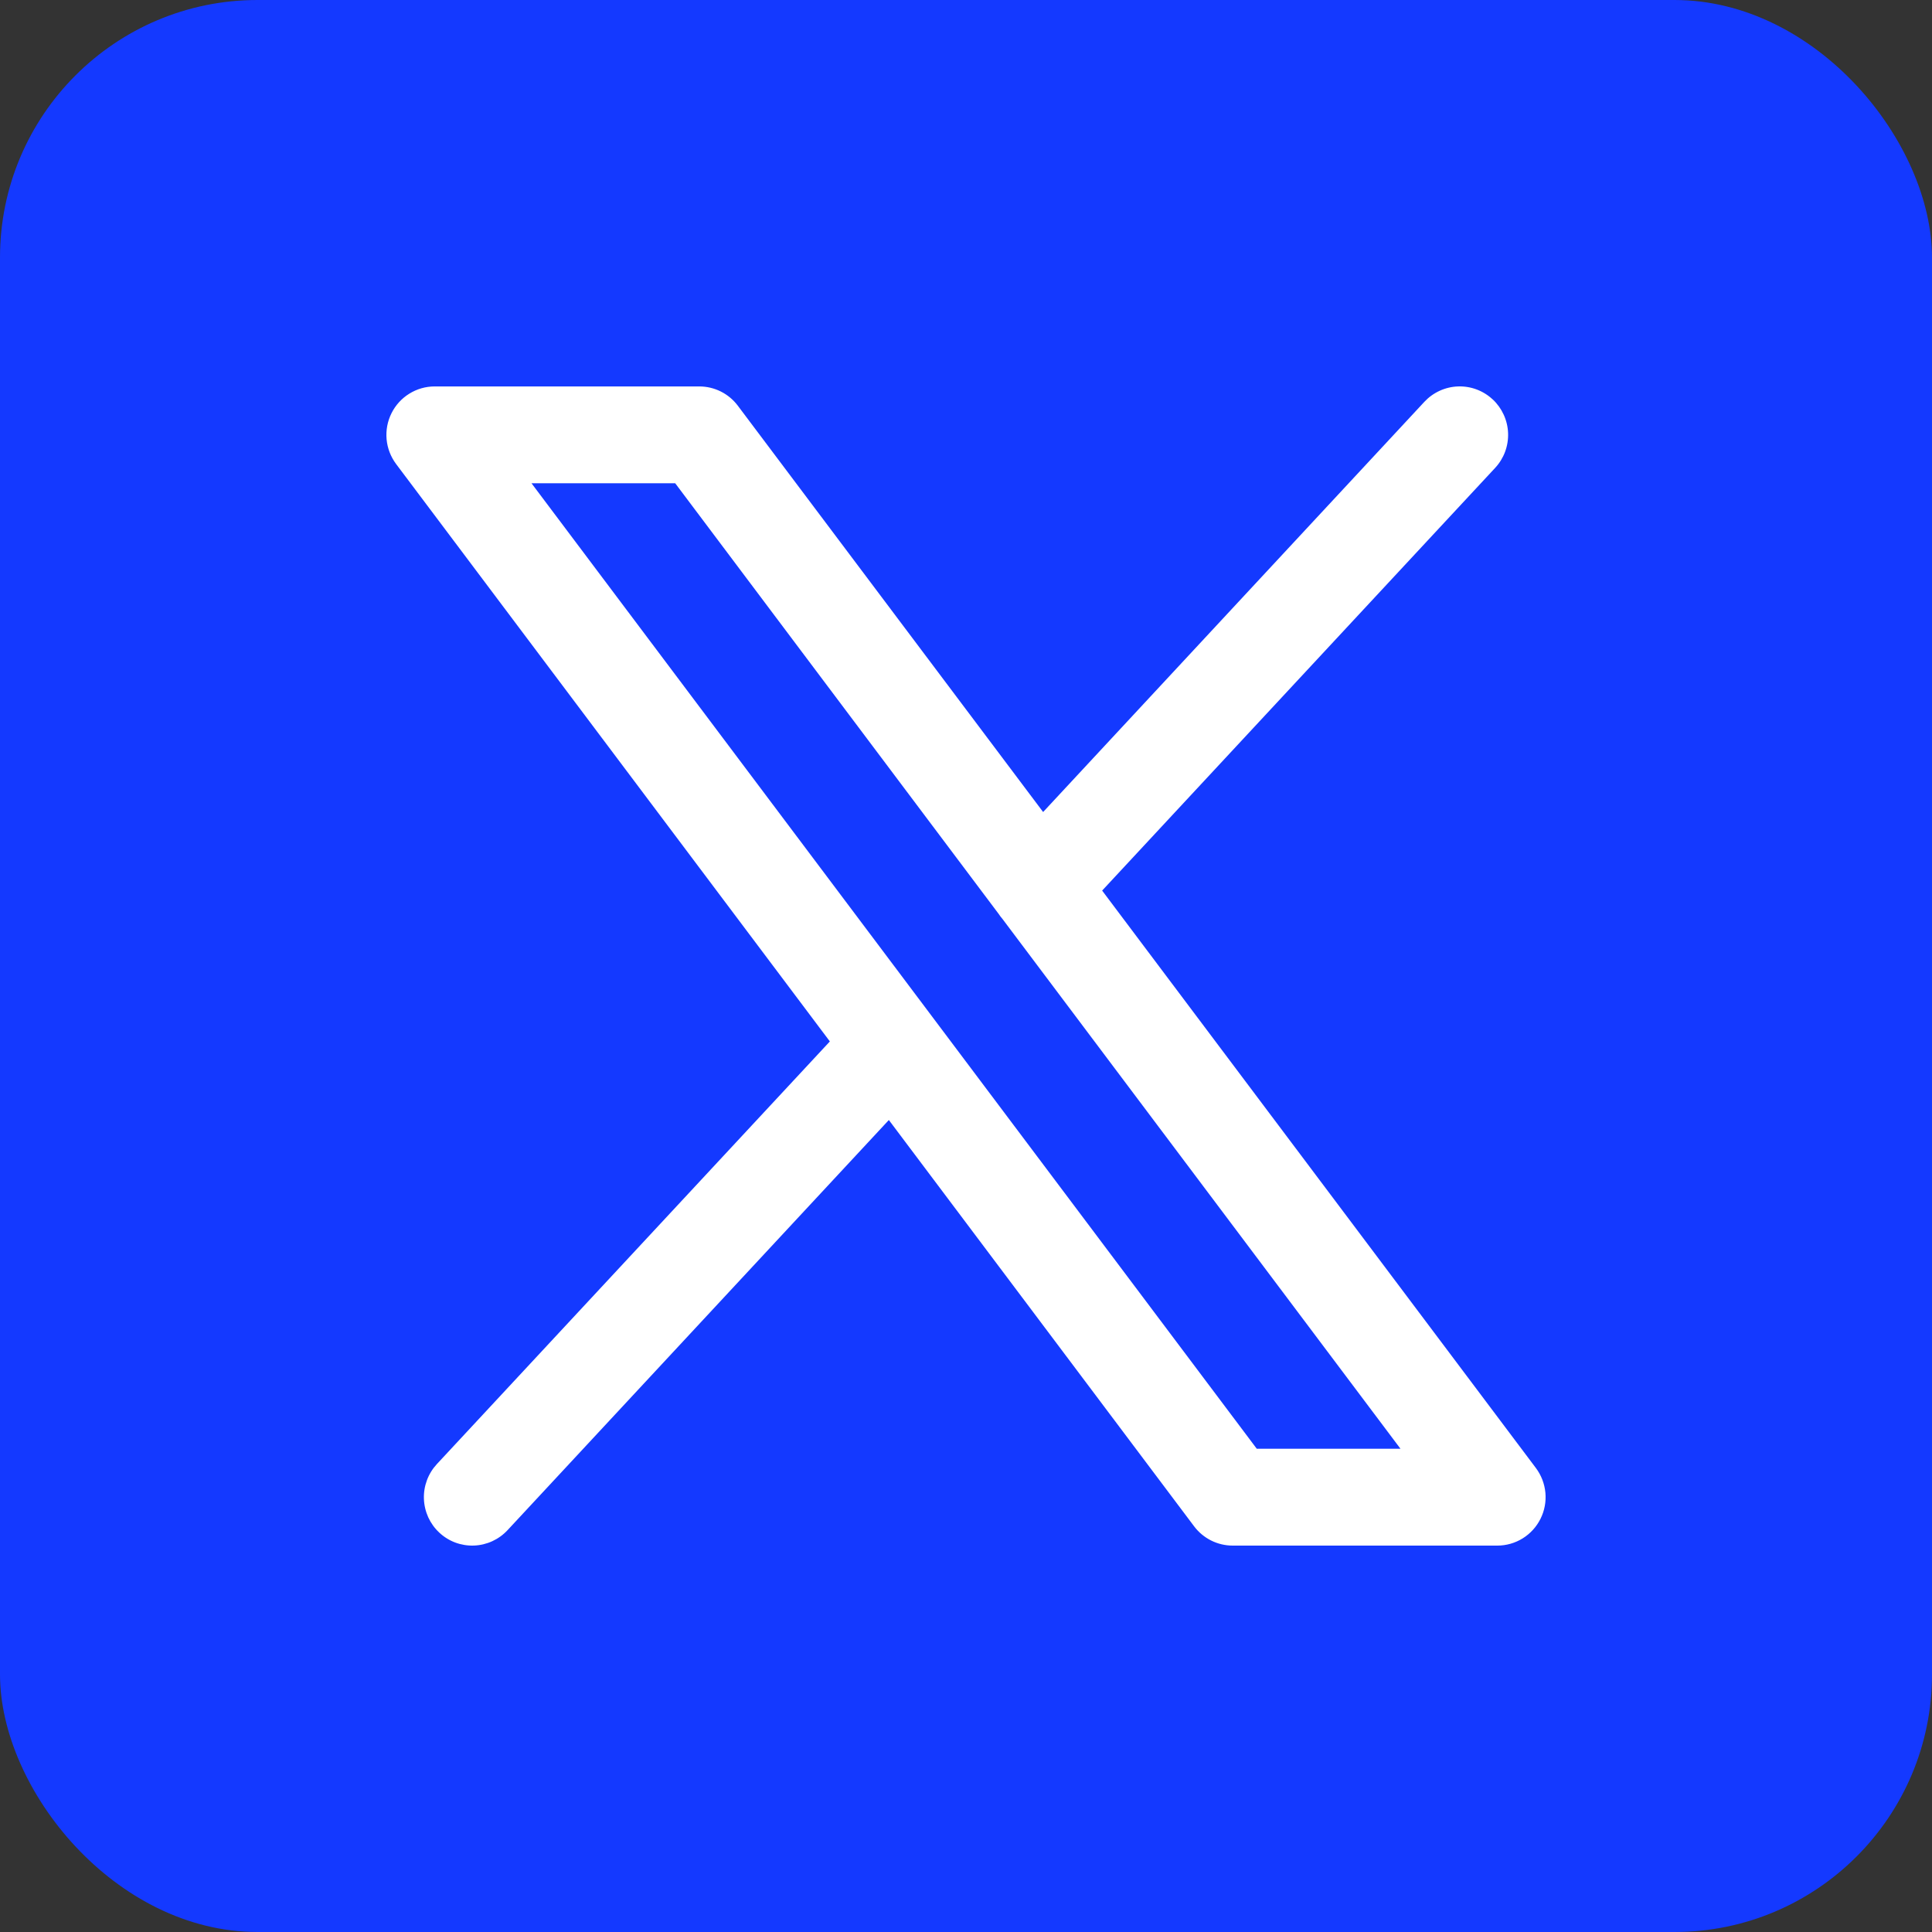 <svg width="60" height="60" viewBox="0 0 60 60" fill="none" xmlns="http://www.w3.org/2000/svg">
<rect x="0" y="0" width="60" height="60" fill="#333333" stroke="none"/>
<rect width="60" height="60" rx="8" fill="#1439FF"/>
<path fill-rule="evenodd" clip-rule="evenodd" d="M46.358 12.404C46.502 12.539 46.618 12.701 46.7 12.881C46.782 13.06 46.828 13.255 46.835 13.452C46.842 13.65 46.81 13.847 46.741 14.032C46.672 14.217 46.567 14.387 46.433 14.531L34.228 27.658L47.699 45.591C47.866 45.815 47.968 46.08 47.994 46.359C48.019 46.637 47.967 46.917 47.842 47.167C47.718 47.417 47.526 47.628 47.289 47.775C47.052 47.922 46.779 48 46.5 48H38.283C38.05 48 37.821 47.946 37.613 47.842C37.405 47.738 37.224 47.587 37.084 47.401L27.604 34.783L15.762 47.521C15.627 47.666 15.466 47.782 15.287 47.864C15.108 47.946 14.914 47.992 14.717 47.999C14.52 48.006 14.324 47.974 14.139 47.905C13.955 47.836 13.786 47.731 13.642 47.596C13.497 47.461 13.381 47.299 13.299 47.12C13.218 46.94 13.172 46.745 13.165 46.548C13.158 46.351 13.19 46.154 13.259 45.969C13.328 45.783 13.433 45.614 13.567 45.469L25.772 32.343L12.301 14.41C12.134 14.186 12.032 13.921 12.006 13.643C11.981 13.364 12.033 13.084 12.158 12.834C12.282 12.584 12.473 12.374 12.71 12.227C12.947 12.079 13.22 12.001 13.498 12.001H21.717C21.949 12.001 22.178 12.055 22.386 12.159C22.594 12.263 22.775 12.414 22.914 12.6L32.395 25.218L44.235 12.479C44.369 12.335 44.531 12.218 44.71 12.136C44.889 12.054 45.083 12.008 45.28 12.001C45.477 11.994 45.674 12.026 45.858 12.095C46.043 12.164 46.212 12.269 46.356 12.404H46.358ZM31.132 28.538C31.09 28.489 31.05 28.437 31.015 28.383L20.969 15.008H16.506L39.03 44.992H43.493L31.132 28.538Z" fill="white"/>
</svg>
